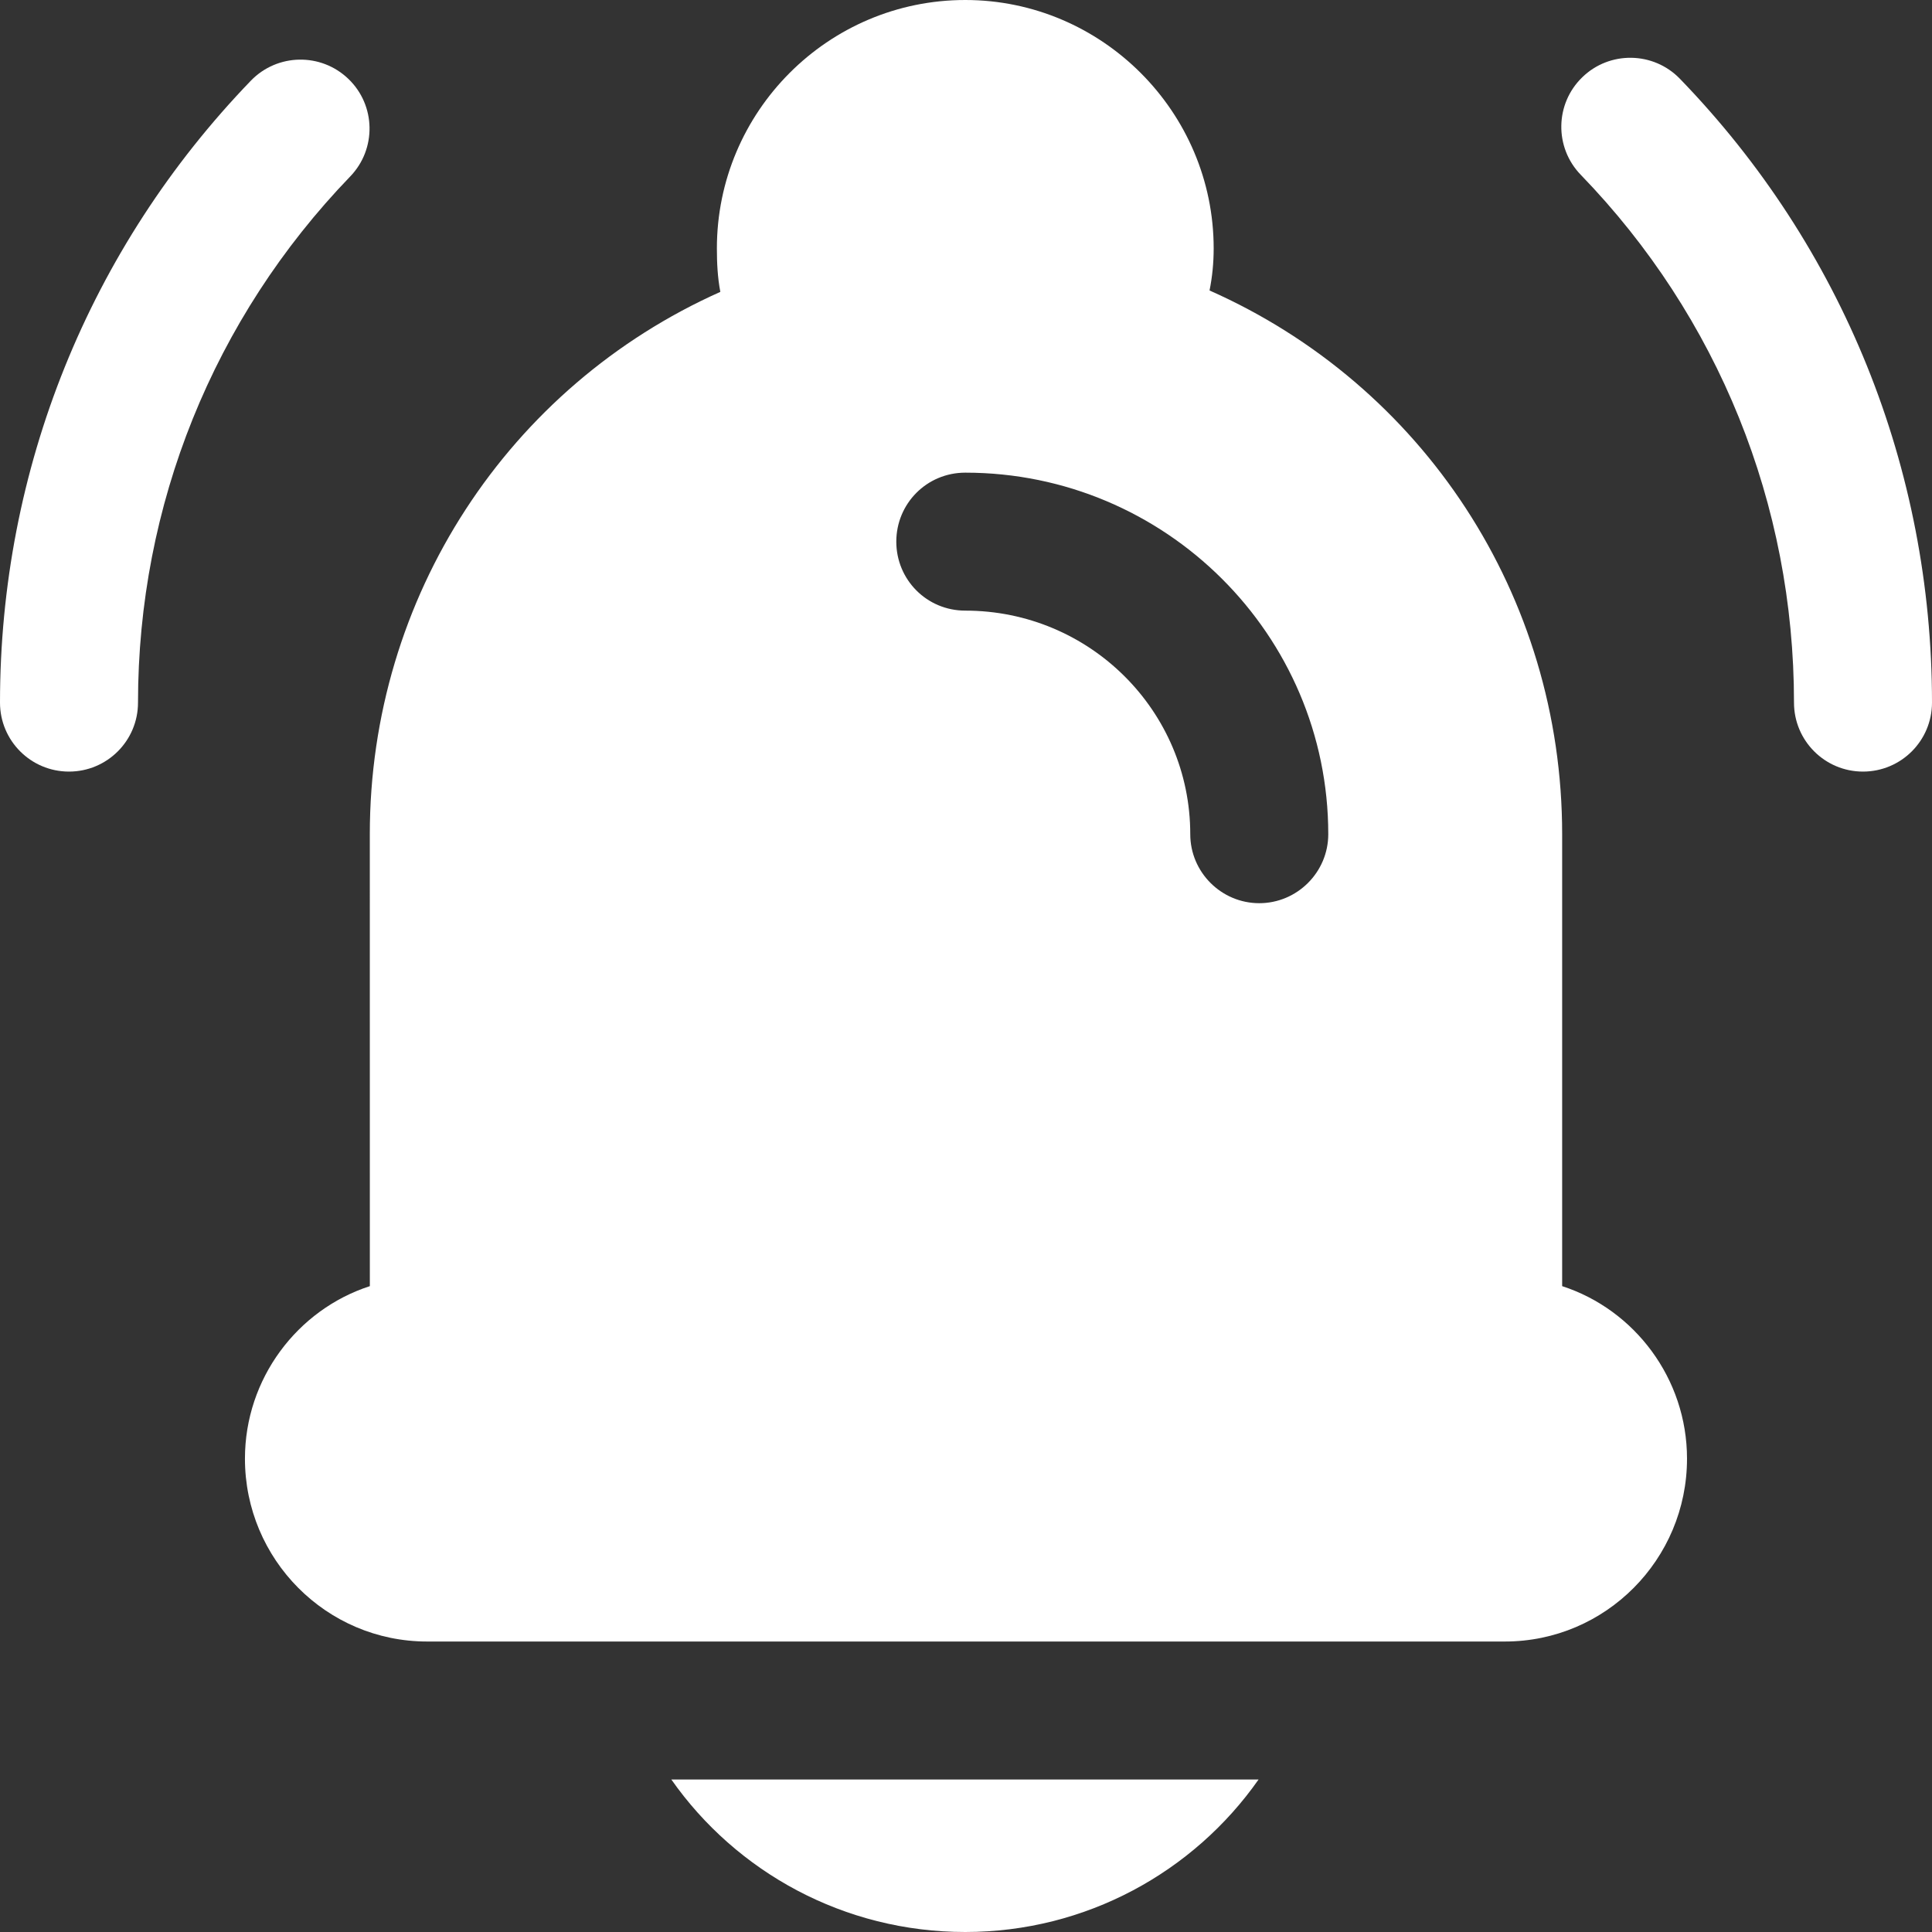 <svg width="51" height="51" viewBox="0 0 51 51" fill="none" xmlns="http://www.w3.org/2000/svg">
<rect x="0" y="0" width="51" height="51" fill="#333333" stroke="none"/>
<path d="M33.223 46.975H17.722C19.434 49.415 22.276 51 25.481 51C28.669 51 31.511 49.415 33.223 46.975Z" fill="white"/>
<path d="M9.763 33.951C7.85 34.571 6.466 36.392 6.466 38.505C6.466 41.164 8.615 43.332 11.275 43.332H39.725C42.384 43.332 44.533 41.164 44.533 38.505C44.533 36.392 43.149 34.571 41.237 33.951V22.021C41.237 15.719 37.557 10.163 31.929 7.668C32.002 7.304 32.038 6.94 32.038 6.557C32.038 2.951 29.088 0 25.481 0C21.857 0 18.924 2.951 18.924 6.557C18.924 6.94 18.942 7.322 19.015 7.705C13.424 10.2 9.762 15.755 9.762 22.021L9.763 33.951ZM25.482 12.477C30.764 12.477 35.063 16.757 35.063 22.021C35.063 23.023 34.243 23.842 33.241 23.842C32.239 23.842 31.42 23.023 31.42 22.021C31.42 18.761 28.761 16.119 25.482 16.119C24.462 16.119 23.66 15.3 23.66 14.298C23.66 13.296 24.462 12.477 25.482 12.477Z" fill="white"/>
<path d="M41.77 2.038C41.046 2.737 41.028 3.891 41.727 4.613C45.358 8.363 47.357 13.313 47.357 18.547C47.357 19.553 48.172 20.368 49.178 20.368C50.185 20.368 51 19.553 51 18.547C51 12.361 48.637 6.512 44.345 2.079C43.646 1.357 42.489 1.339 41.77 2.038Z" fill="white"/>
<path d="M6.623 2.129C2.352 6.557 0 12.389 0 18.547C0 19.553 0.815 20.368 1.821 20.368C2.828 20.368 3.643 19.553 3.643 18.547C3.643 13.335 5.633 8.404 9.244 4.659C9.943 3.935 9.922 2.78 9.198 2.084C8.474 1.387 7.322 1.407 6.623 2.129Z" fill="white"/>
</svg>
